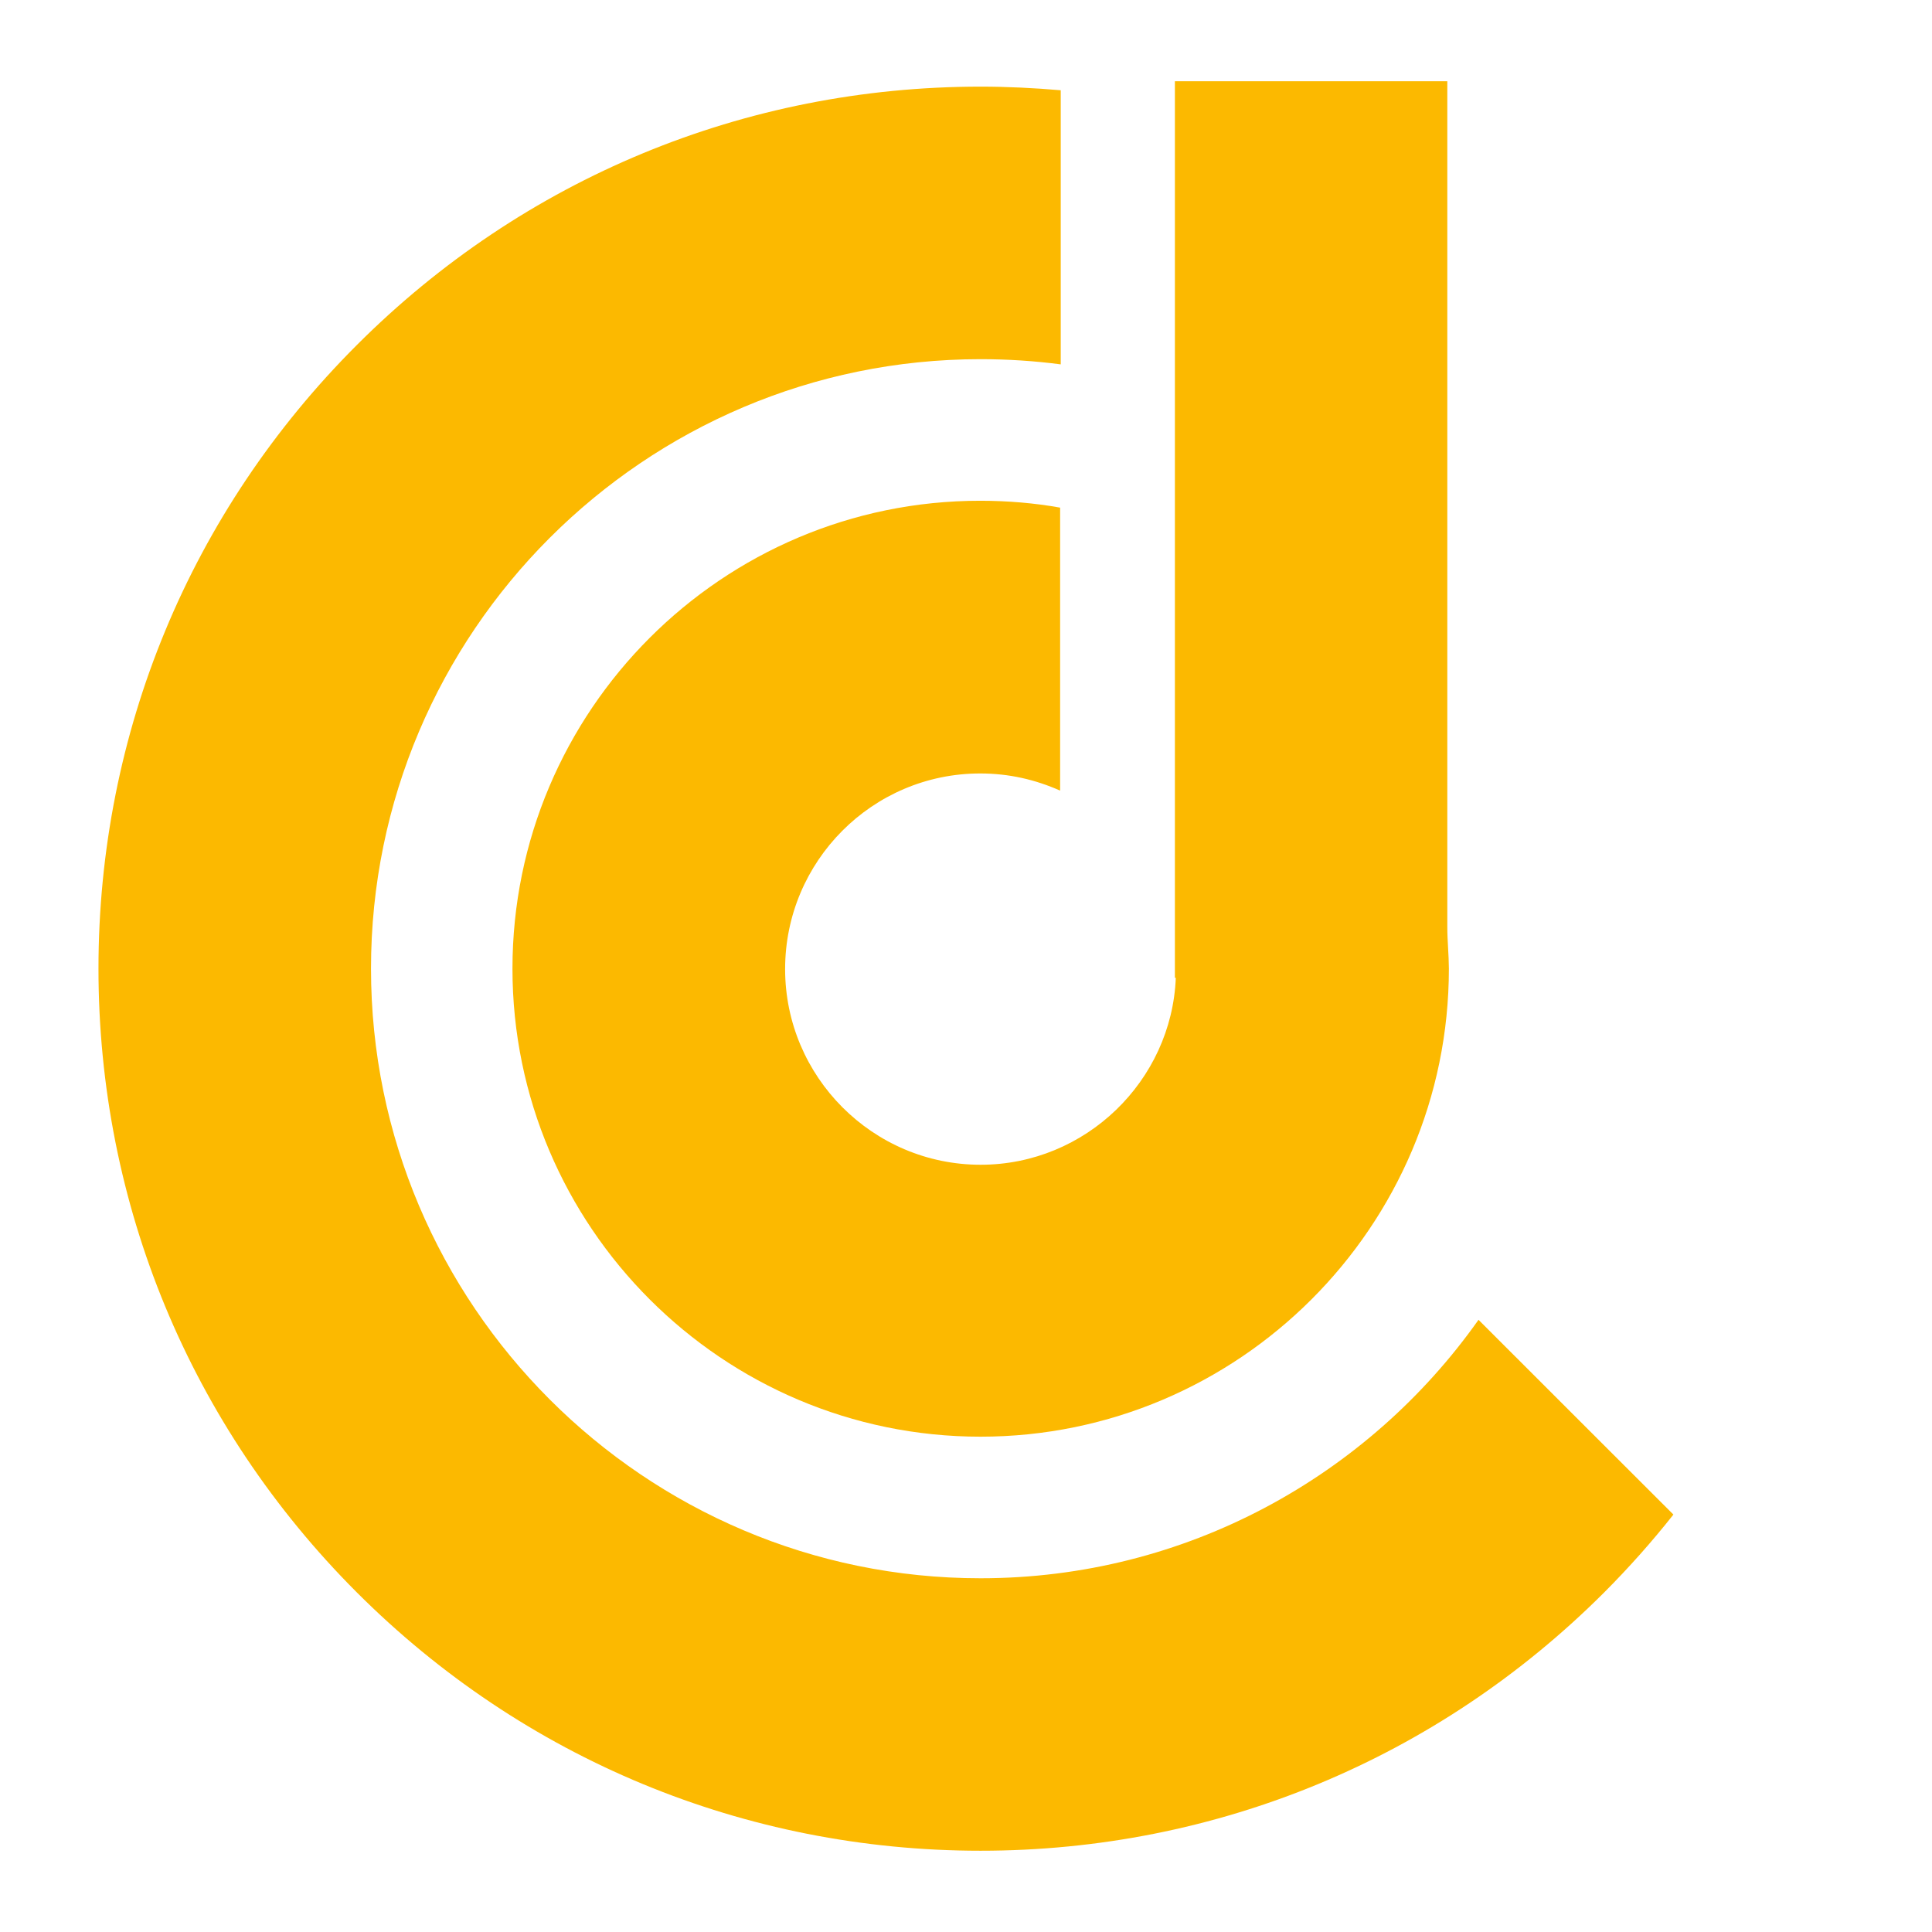 <?xml version="1.0" encoding="utf-8"?>
<!-- Generator: Adobe Illustrator 16.0.0, SVG Export Plug-In . SVG Version: 6.00 Build 0)  -->
<!DOCTYPE svg PUBLIC "-//W3C//DTD SVG 1.1//EN" "http://www.w3.org/Graphics/SVG/1.1/DTD/svg11.dtd">
<svg version="1.1" id="Calque_1" xmlns="http://www.w3.org/2000/svg" xmlns:xlink="http://www.w3.org/1999/xlink" x="0px" y="0px"
	 width="32px" height="32px" viewBox="0 0 32 32" enable-background="new 0 0 32 32" xml:space="preserve">
<g>
	<g>
		<g>
			<path fill="#FCB900" d="M24.489,21.86c-1.829,2.587-4.846,4.281-8.248,4.281c-5.567,0-10.096-4.531-10.096-10.098
				c0-5.567,4.529-10.094,10.096-10.094c0.449,0,0.894,0.029,1.328,0.086V1.495c-0.439-0.038-0.882-0.06-1.328-0.06
				c-3.902,0-7.571,1.519-10.331,4.28c-2.76,2.759-4.279,6.427-4.279,10.329c0,3.902,1.52,7.571,4.279,10.331
				c2.759,2.759,6.428,4.279,10.331,4.279s7.571-1.521,10.33-4.279c0.409-0.41,0.792-0.841,1.146-1.289
				C26.642,24.011,25.564,22.937,24.489,21.86z"/>
		</g>
		<path fill="#FCB900" d="M23.972,15.355V1.346H19.46v14.849h0.015c-0.068,1.705-1.492,3.097-3.233,3.097
			c-1.785,0-3.238-1.457-3.238-3.241c0-1.785,1.446-3.24,3.231-3.24c0.475,0,0.911,0.101,1.324,0.284V8.408
			c-0.413-0.075-0.871-0.114-1.324-0.114c-4.273,0-7.747,3.477-7.747,7.75s3.478,7.752,7.753,7.752c4.273,0,7.757-3.479,7.757-7.752
			C23.997,15.811,23.972,15.582,23.972,15.355z"/>
	</g>
</g>
</svg>
